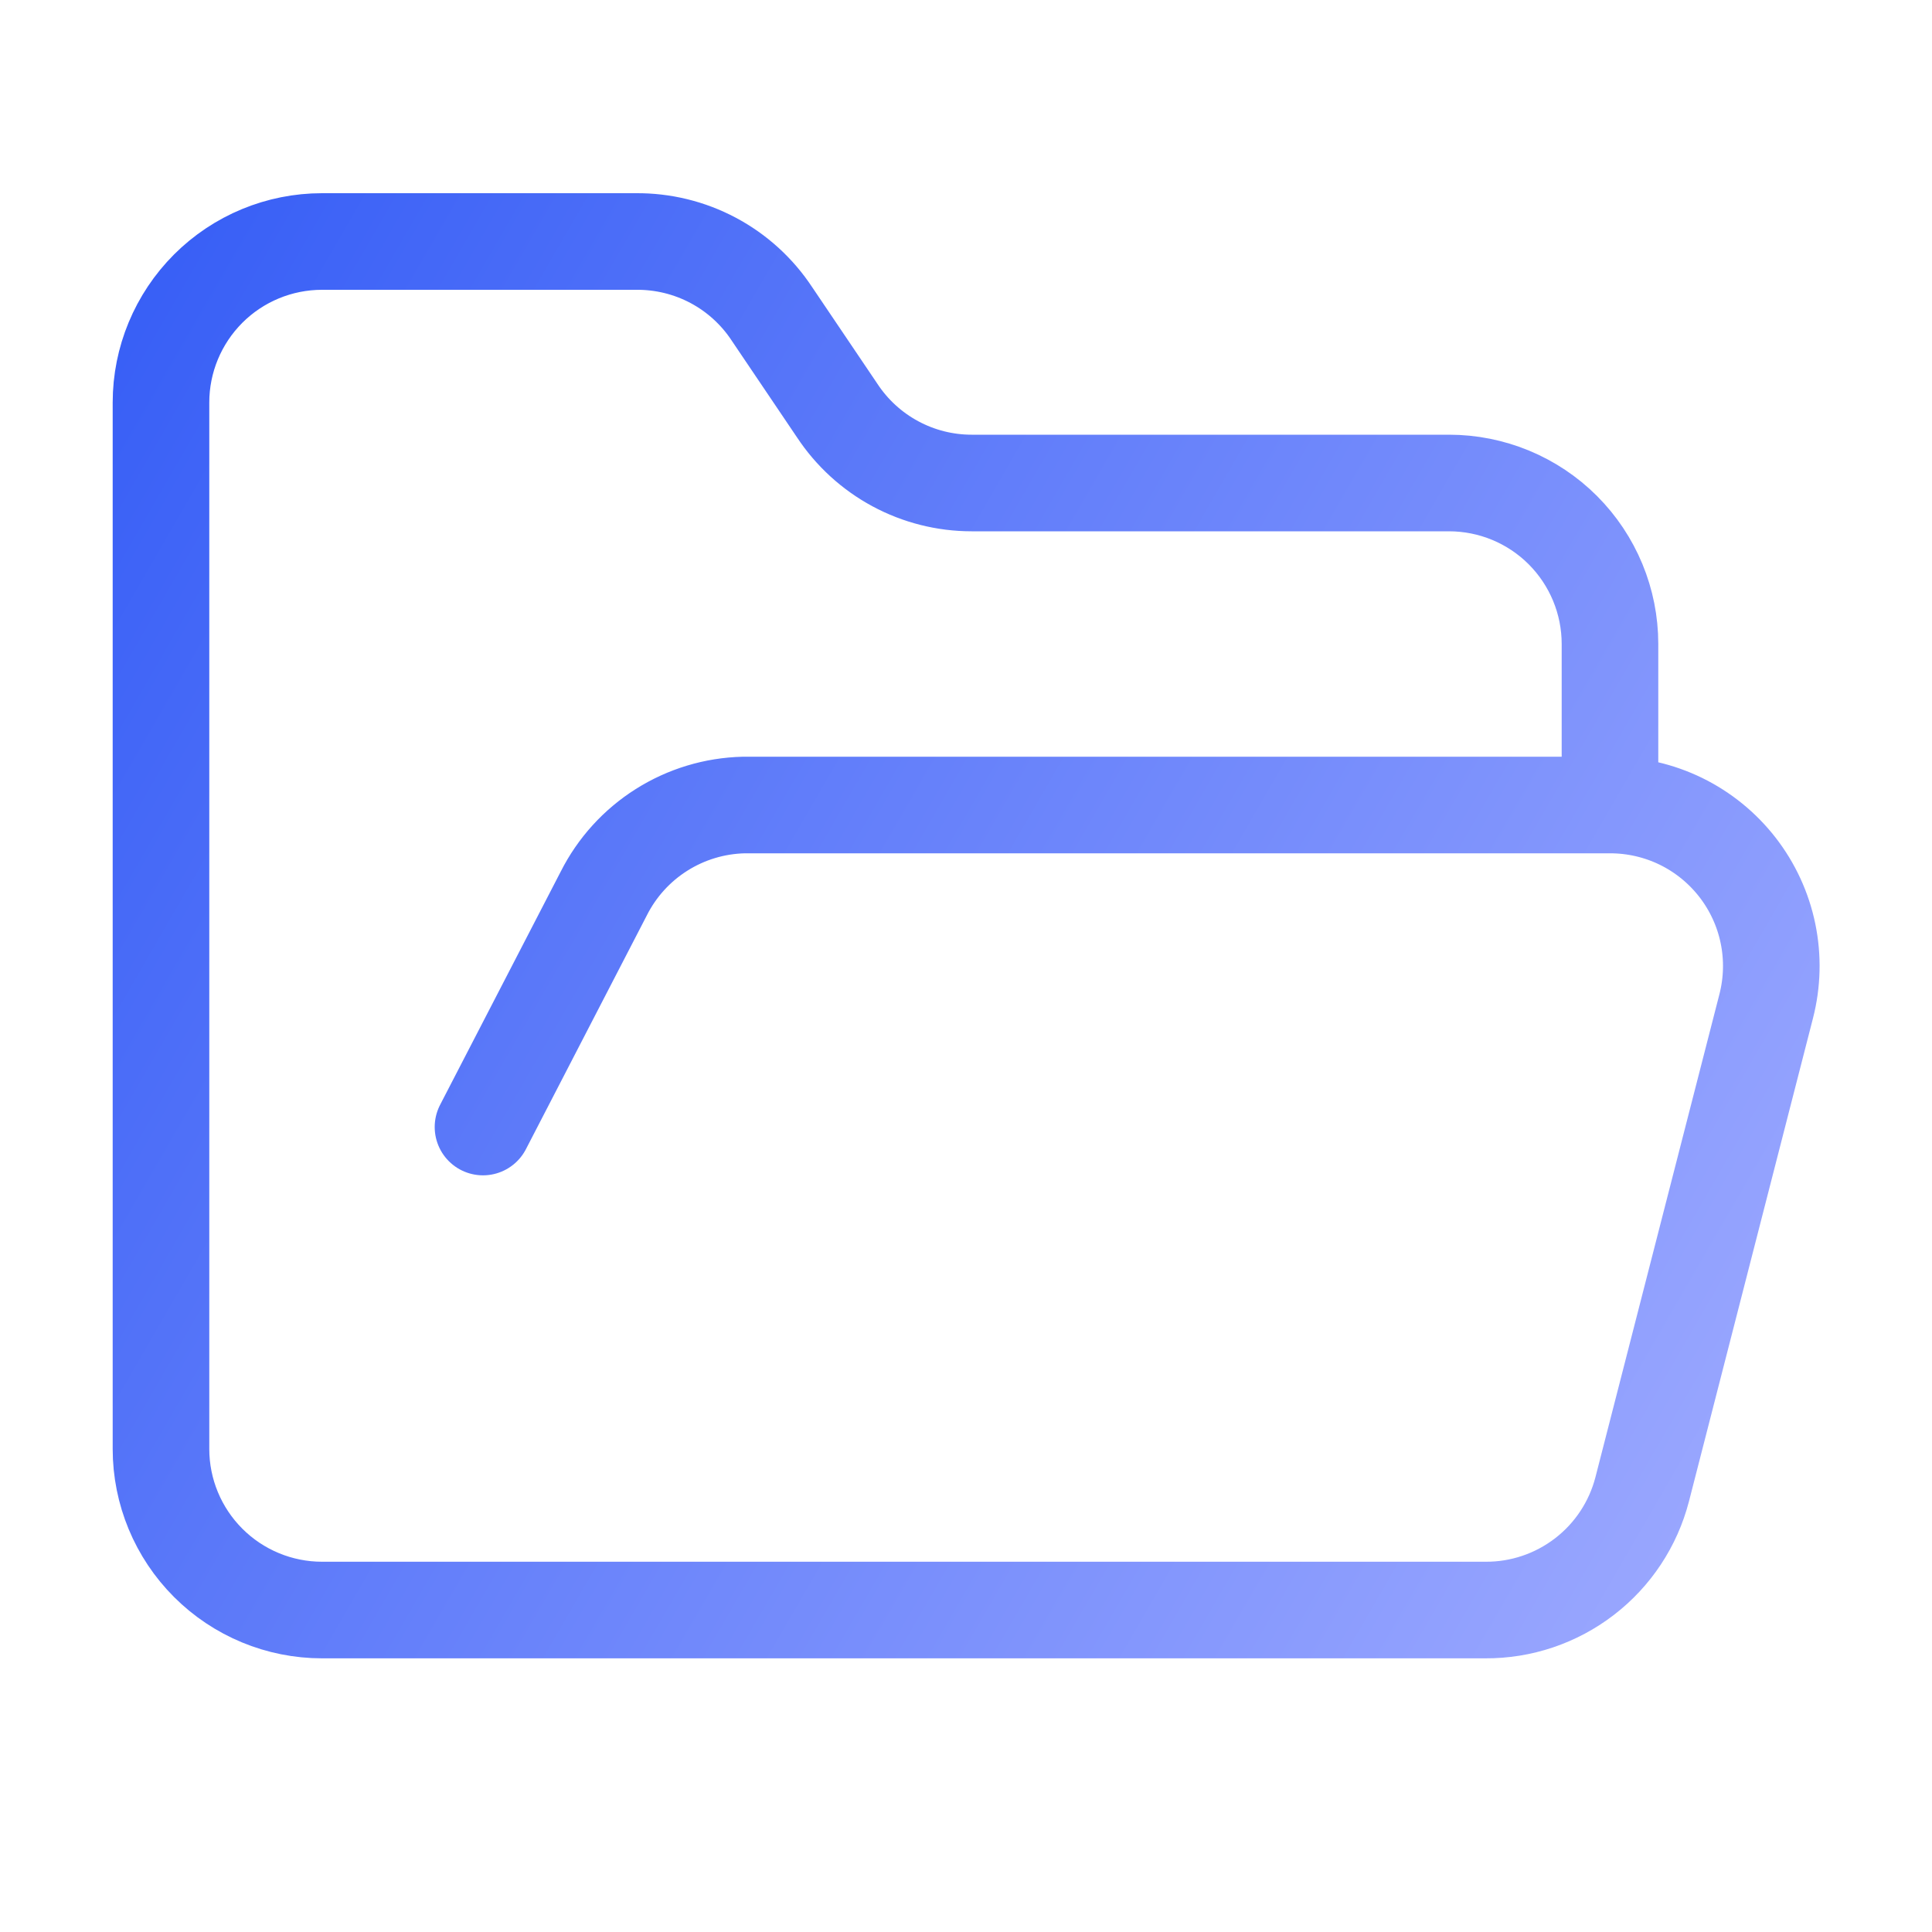 <svg width="40" height="40" viewBox="0 0 40 40" fill="none" xmlns="http://www.w3.org/2000/svg">
<path d="M10 23.334L12.5 18.5C12.772 17.96 13.185 17.505 13.696 17.182C14.207 16.859 14.796 16.681 15.4 16.667H33.333M33.333 16.667C33.843 16.666 34.345 16.782 34.803 17.005C35.26 17.229 35.66 17.554 35.973 17.957C36.285 18.359 36.501 18.827 36.604 19.326C36.707 19.825 36.694 20.34 36.567 20.834L34 30.834C33.814 31.553 33.394 32.189 32.805 32.642C32.216 33.095 31.493 33.339 30.75 33.334H6.667C5.783 33.334 4.935 32.982 4.31 32.357C3.685 31.732 3.333 30.884 3.333 30V8.333C3.333 7.449 3.685 6.602 4.31 5.976C4.935 5.351 5.783 5 6.667 5H13.167C13.724 4.995 14.274 5.129 14.766 5.391C15.258 5.653 15.677 6.035 15.983 6.5L17.333 8.5C17.637 8.961 18.05 9.339 18.536 9.601C19.022 9.863 19.565 10 20.117 10H30C30.884 10 31.732 10.351 32.357 10.976C32.982 11.602 33.333 12.449 33.333 13.334V16.667Z" stroke="url(#paint0_linear_18405_49371)" stroke-width="2" stroke-linecap="round" stroke-linejoin="round"/>
<defs>
<linearGradient id="paint0_linear_18405_49371" x1="3.333" y1="5" x2="40.602" y2="26.532" gradientUnits="userSpaceOnUse">
<stop stop-color="#385FF6"/>
<stop offset="1" stop-color="#9EAAFF"/>
</linearGradient>
</defs>
</svg>
